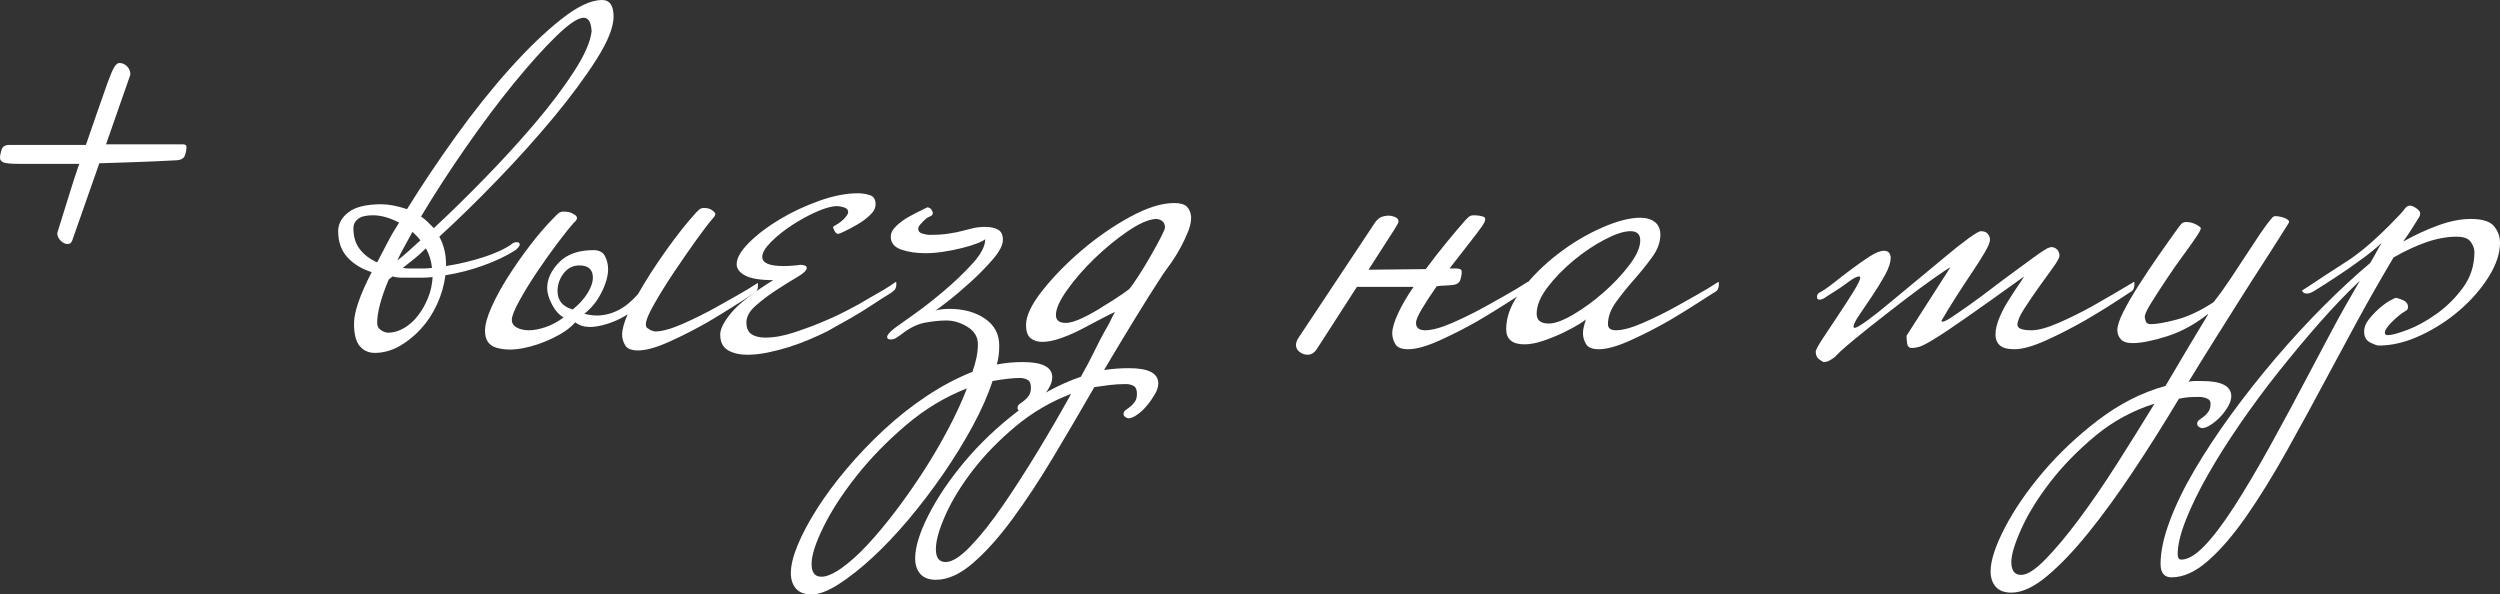 <?xml version="1.0" encoding="UTF-8"?> <svg xmlns="http://www.w3.org/2000/svg" width="307" height="73" viewBox="0 0 307 73" fill="none"><rect x="0" y="0" width="307" height="73" fill="#333333" stroke="none"/><g clip-path="url(#clip0_7478_66)"><path d="M22.896 18.023C22.896 18.375 22.835 18.723 22.709 19.075C22.583 19.427 22.27 19.629 21.774 19.676C19.927 19.774 18.257 19.854 16.761 19.901C15.264 19.953 13.74 20 12.196 20.051L8.904 29.439C8.801 29.791 8.605 29.965 8.306 29.965C8.006 29.965 7.721 29.829 7.445 29.552C7.169 29.279 7.034 28.965 7.034 28.613C7.581 26.862 8.067 25.299 8.493 23.919C8.918 22.544 9.33 21.276 9.727 20.126H2.619C1.422 20.126 0.687 20.065 0.412 19.939C0.136 19.817 0 19.629 0 19.375C0 19.127 0.065 18.798 0.187 18.399C0.313 18 0.627 17.798 1.122 17.798H10.55C10.999 16.498 11.434 15.231 11.86 14.005C12.285 12.78 12.743 11.466 13.244 10.063C13.595 9.114 13.866 8.485 14.067 8.185C14.263 7.885 14.464 7.734 14.666 7.734C15.016 7.734 15.325 7.87 15.601 8.147C15.877 8.424 16.012 8.762 16.012 9.161L13.02 17.723H22.447C22.747 17.723 22.896 17.826 22.896 18.023Z" fill="white"></path><path d="M75.348 2.028C75.348 3.328 74.651 5.084 73.253 7.285C71.855 9.486 70.096 11.866 67.978 14.42C65.855 16.973 63.549 19.541 61.056 22.118C58.564 24.7 56.193 27.014 53.948 29.065C54.495 30.069 54.771 31.196 54.771 32.444V32.67C56.366 32.421 57.9 32.055 59.373 31.581C60.846 31.107 62.006 30.567 62.852 29.966C63.002 29.816 63.203 29.741 63.451 29.741C63.699 29.741 63.825 29.844 63.825 30.041C63.825 30.191 63.647 30.417 63.301 30.717C62.202 31.421 60.893 32.045 59.373 32.595C57.853 33.148 56.291 33.547 54.696 33.796C54.547 34.998 54.21 36.176 53.686 37.326C53.163 38.481 52.498 39.495 51.703 40.368C50.904 41.246 50.02 41.954 49.047 42.508C48.075 43.057 47.064 43.334 46.017 43.334C45.269 43.334 44.656 43.057 44.184 42.508C43.711 41.954 43.473 41.03 43.473 39.729C43.473 38.331 44.193 36.228 45.643 33.421C44.394 33.022 43.398 32.407 42.65 31.581C41.901 30.755 41.527 29.689 41.527 28.389C41.527 27.488 41.953 26.713 42.799 26.061C43.646 25.408 44.993 25.084 46.84 25.084C47.738 25.084 48.785 25.286 49.983 25.685C51.778 22.78 53.775 19.804 55.968 16.748C58.162 13.697 60.369 10.928 62.59 8.449C64.812 5.971 66.916 3.943 68.913 2.366C70.905 0.789 72.579 0 73.926 0C74.871 0 75.348 0.676 75.348 2.028ZM49.01 27.337C47.859 26.737 46.788 26.436 45.792 26.436C44.941 26.436 44.333 26.586 43.959 26.887C43.585 27.187 43.398 27.563 43.398 28.013C43.398 29.065 43.66 29.928 44.184 30.604C44.707 31.28 45.418 31.82 46.316 32.219C46.714 31.468 47.125 30.68 47.551 29.853C47.972 29.027 48.458 28.192 49.01 27.337ZM53.125 34.022C52.728 34.073 52.302 34.097 51.853 34.097C51.456 34.097 51.053 34.097 50.656 34.097C50.254 34.097 49.833 34.097 49.384 34.097C48.986 34.097 48.584 34.05 48.187 33.947C48.089 34.045 48 34.125 47.925 34.172C47.85 34.223 47.789 34.27 47.738 34.322C46.788 36.575 46.316 38.354 46.316 39.654C46.316 40.053 46.475 40.354 46.803 40.556C47.125 40.757 47.41 40.856 47.663 40.856C48.308 40.856 48.958 40.668 49.608 40.293C50.254 39.917 50.829 39.406 51.329 38.753C51.83 38.105 52.241 37.378 52.564 36.575C52.887 35.777 53.074 34.923 53.125 34.022ZM51.629 29.515C51.479 29.318 51.315 29.131 51.142 28.952C50.965 28.779 50.806 28.614 50.656 28.464C50.305 29.116 49.968 29.727 49.646 30.304C49.318 30.881 49.033 31.445 48.785 31.994C49.234 31.642 49.683 31.271 50.132 30.867C50.581 30.468 51.077 30.018 51.629 29.515ZM53.05 32.895C52.999 32.444 52.915 32.017 52.788 31.618C52.662 31.219 52.498 30.844 52.302 30.492C51.802 30.994 51.315 31.431 50.843 31.806C50.371 32.182 49.908 32.543 49.459 32.895C49.707 32.947 49.959 32.97 50.207 32.97C50.506 32.97 50.806 32.97 51.105 32.97C51.404 32.97 51.703 32.97 52.003 32.97C52.349 32.97 52.7 32.947 53.05 32.895ZM72.654 3.83C72.603 3.178 72.491 2.741 72.318 2.516C72.14 2.291 71.929 2.178 71.682 2.178C70.98 2.178 69.862 2.929 68.314 4.431C66.767 5.933 65.036 7.862 63.114 10.214C61.192 12.566 59.223 15.194 57.203 18.1C55.183 21.005 53.35 23.836 51.703 26.586C52.003 26.788 52.279 27.014 52.526 27.262C52.774 27.511 53.022 27.765 53.275 28.013C55.22 26.211 57.301 24.169 59.523 21.892C61.744 19.616 63.802 17.363 65.696 15.133C67.59 12.904 69.184 10.791 70.484 8.787C71.78 6.787 72.505 5.135 72.654 3.83Z" fill="white"></path><path d="M70.635 39.579C70.036 40.283 69.115 40.931 67.866 41.532C66.617 42.133 65.383 42.546 64.162 42.771C62.937 42.997 61.866 42.973 60.945 42.696C60.023 42.419 59.56 41.729 59.56 40.631C59.56 39.88 59.822 38.918 60.346 37.739C60.87 36.561 61.543 35.322 62.367 34.022C63.19 32.722 64.102 31.421 65.098 30.116C66.094 28.816 67.09 27.662 68.091 26.662L68.465 26.286C68.661 26.084 68.914 25.986 69.213 25.986C69.76 25.986 70.162 26.084 70.41 26.286C70.658 26.385 70.808 26.54 70.859 26.737C70.859 26.939 70.733 27.136 70.485 27.338C69.984 27.892 69.311 28.727 68.465 29.854C67.614 30.98 66.781 32.158 65.958 33.383C65.135 34.613 64.41 35.787 63.788 36.913C63.166 38.04 62.853 38.828 62.853 39.279C62.853 39.678 63.049 39.992 63.451 40.218C63.849 40.443 64.349 40.556 64.948 40.556C65.546 40.556 66.22 40.429 66.968 40.18C67.716 39.931 68.465 39.532 69.213 38.979C68.666 38.678 68.189 38.152 67.791 37.401C67.394 36.65 67.193 35.974 67.193 35.374C67.193 34.271 67.679 33.219 68.652 32.219C69.624 31.22 71.032 30.717 72.879 30.717C73.576 30.717 74.053 30.971 74.301 31.468C74.549 31.971 74.675 32.496 74.675 33.045C74.675 33.9 74.399 34.862 73.852 35.937C73.305 37.012 72.603 37.88 71.757 38.528C72.505 38.73 73.202 38.791 73.852 38.716C74.502 38.641 75.101 38.476 75.648 38.227C76.195 37.979 76.695 37.664 77.144 37.289C77.593 36.913 77.991 36.524 78.341 36.125C79.338 34.374 80.497 32.571 81.821 30.717C83.14 28.868 84.351 27.338 85.45 26.136L85.749 25.836C85.945 25.634 86.175 25.535 86.422 25.535C86.871 25.535 87.222 25.634 87.47 25.836C87.62 25.934 87.741 26.061 87.844 26.211C87.844 26.413 87.746 26.61 87.545 26.812C87.096 27.314 86.422 28.192 85.525 29.441C84.627 30.694 83.715 32.008 82.793 33.383C81.872 34.763 81.058 36.064 80.362 37.289C79.66 38.514 79.314 39.354 79.314 39.805C79.314 40.058 79.375 40.218 79.501 40.293C79.627 40.368 79.763 40.457 79.913 40.556C80.212 40.654 80.385 40.706 80.437 40.706C81.283 40.706 82.419 40.391 83.841 39.767C85.263 39.143 86.647 38.453 87.994 37.702C88.793 37.251 89.617 36.786 90.463 36.312C91.309 35.838 92.161 35.327 93.007 34.773C93.054 34.773 93.082 34.801 93.082 34.848V35.148C93.082 35.298 93.044 35.463 92.97 35.636C92.895 35.815 92.708 35.974 92.409 36.125C91.412 36.777 90.449 37.392 89.528 37.965C88.606 38.542 87.718 39.082 86.871 39.579C85.375 40.429 83.827 41.222 82.232 41.945C80.633 42.668 79.338 43.034 78.341 43.034C77.542 43.034 77.018 42.818 76.77 42.396C76.518 41.969 76.396 41.532 76.396 41.081C76.396 40.481 76.621 39.654 77.07 38.603C75.971 39.307 74.797 39.781 73.553 40.03C72.304 40.283 71.331 40.133 70.635 39.579ZM70.335 38.002C71.135 37.35 71.743 36.674 72.168 35.974C72.594 35.275 72.805 34.646 72.805 34.097C72.805 33.097 72.253 32.595 71.158 32.595C70.359 32.595 69.713 32.923 69.213 33.571C68.713 34.224 68.465 34.951 68.465 35.749C68.465 36.904 69.087 37.655 70.335 38.002Z" fill="white"></path><path d="M109.954 35.45C109.88 35.601 109.693 35.779 109.393 35.976C108.996 36.23 108.594 36.478 108.196 36.727C107.794 36.981 107.373 37.253 106.924 37.553C106.176 38.056 105.339 38.567 104.417 39.093C103.491 39.619 102.533 40.158 101.537 40.708C100.938 41.008 100.227 41.332 99.404 41.684C98.581 42.036 97.73 42.346 96.86 42.623C95.986 42.895 95.111 43.12 94.241 43.299C93.367 43.472 92.558 43.562 91.809 43.562C90.809 43.562 90 43.374 89.378 42.998C88.756 42.623 88.442 41.984 88.442 41.083C88.442 40.384 88.905 39.483 89.827 38.379C90.748 37.276 92.46 35.953 94.952 34.399C93.353 34.399 92.207 34.211 91.51 33.836C90.809 33.46 90.463 32.995 90.463 32.446C90.463 31.695 90.963 30.822 91.959 29.818C92.955 28.818 94.204 27.865 95.7 26.964C97.197 26.063 98.82 25.302 100.564 24.673C102.308 24.049 103.908 23.734 105.353 23.734C105.848 23.734 106.335 23.809 106.812 23.96C107.284 24.11 107.523 24.485 107.523 25.086C107.523 25.537 107.298 25.978 106.849 26.401C106.4 26.828 105.9 27.203 105.353 27.527C104.806 27.851 104.291 28.128 103.819 28.353C103.346 28.578 103.08 28.691 103.033 28.691C102.781 28.79 102.556 28.593 102.36 28.09C102.262 27.94 102.285 27.828 102.435 27.752C102.584 27.677 102.734 27.588 102.884 27.489C103.183 27.288 103.407 27.114 103.557 26.964C103.954 26.565 104.156 26.264 104.156 26.063C104.156 25.762 103.978 25.565 103.632 25.462C103.281 25.363 103.01 25.311 102.809 25.311C102.159 25.311 101.326 25.537 100.302 25.988C99.278 26.438 98.268 26.992 97.272 27.64C96.276 28.292 95.415 28.977 94.69 29.705C93.965 30.433 93.605 31.047 93.605 31.545C93.605 32.296 94.48 32.672 96.224 32.672C96.523 32.672 96.846 32.662 97.197 32.634C97.548 32.611 97.917 32.573 98.319 32.521C98.469 32.521 98.632 32.545 98.806 32.596C98.979 32.648 99.067 32.747 99.067 32.897C99.067 33.197 98.679 33.573 97.908 34.023C97.131 34.474 96.285 35 95.364 35.601C94.442 36.202 93.591 36.84 92.82 37.516C92.048 38.192 91.66 38.882 91.66 39.581C91.66 40.285 91.87 40.773 92.296 41.046C92.717 41.322 93.278 41.459 93.979 41.459C95.074 41.459 96.299 41.233 97.646 40.783C98.993 40.332 100.064 39.933 100.863 39.581C101.859 39.182 102.898 38.703 103.968 38.154C105.039 37.605 106.026 37.051 106.924 36.502C107.471 36.202 107.995 35.901 108.495 35.601C108.996 35.3 109.491 34.976 109.992 34.624C110.043 34.624 110.067 34.648 110.067 34.699V35C110.067 35.15 110.029 35.3 109.954 35.45Z" fill="white"></path><path d="M129.217 46.34C129.217 46.739 129.081 47.18 128.805 47.654C128.529 48.128 128.207 48.593 127.833 49.043C127.459 49.494 127.056 49.869 126.635 50.17C126.21 50.47 125.85 50.62 125.55 50.62C125.452 50.62 125.326 50.569 125.176 50.47C125.027 50.372 124.952 50.245 124.952 50.095C124.952 49.893 125.036 49.729 125.214 49.606C125.387 49.48 125.574 49.344 125.775 49.193C125.971 49.043 126.163 48.841 126.336 48.593C126.509 48.339 126.598 48.015 126.598 47.616C126.598 47.114 126.458 46.79 126.186 46.64C125.911 46.49 125.602 46.415 125.251 46.415C124.405 46.415 123.282 46.541 121.884 46.79C121.332 48.494 120.523 50.334 119.452 52.31C118.381 54.286 117.17 56.253 115.823 58.206C114.476 60.158 113.055 62.022 111.558 63.801C110.062 65.58 108.575 67.143 107.106 68.495C105.633 69.847 104.249 70.936 102.953 71.762C101.658 72.588 100.559 73.001 99.661 73.001C98.815 73.001 98.179 72.762 97.753 72.288C97.328 71.809 97.117 71.17 97.117 70.373C97.117 69.42 97.407 68.255 97.978 66.88C98.553 65.5 99.353 64.012 100.372 62.412C101.396 60.806 102.607 59.182 104.001 57.53C105.399 55.878 106.919 54.286 108.565 52.761C110.211 51.235 111.956 49.855 113.803 48.63C115.646 47.4 117.516 46.415 119.415 45.664C119.864 44.41 120.088 43.284 120.088 42.284C120.088 41.383 119.663 40.669 118.816 40.144C117.965 39.618 117.095 39.355 116.197 39.355C115.449 39.355 114.589 39.444 113.616 39.618C112.643 39.796 111.657 40.284 110.66 41.082L110.211 41.383C109.959 41.585 109.688 41.683 109.388 41.683C109.089 41.683 108.939 41.585 108.939 41.383C108.939 41.134 109.262 40.758 109.912 40.256C110.263 40.007 111.035 39.453 112.232 38.604C113.429 37.754 114.673 36.778 115.973 35.675C117.268 34.577 118.428 33.459 119.452 32.333C120.472 31.206 120.986 30.221 120.986 29.366C120.837 29.517 120.5 29.69 119.976 29.892C119.452 30.094 118.84 30.282 118.143 30.455C117.446 30.634 116.698 30.784 115.898 30.906C115.098 31.033 114.35 31.094 113.653 31.094C112.503 31.094 111.507 30.943 110.66 30.643C109.814 30.343 109.388 29.817 109.388 29.066C109.388 28.615 109.613 28.179 110.062 27.752C110.511 27.324 111.021 26.949 111.596 26.625C112.171 26.301 112.929 25.912 113.878 25.461C113.976 25.461 114.088 25.498 114.215 25.574C114.336 25.649 114.448 25.813 114.551 26.062C114.551 26.315 114.476 26.461 114.327 26.512L114.028 26.663C113.878 26.714 113.677 26.864 113.429 27.113C113.279 27.263 113.13 27.428 112.98 27.601C112.83 27.78 112.755 27.939 112.755 28.09C112.755 28.39 112.929 28.592 113.279 28.69C113.63 28.789 113.901 28.841 114.102 28.841C115.052 28.841 115.847 28.794 116.497 28.69C117.142 28.592 117.703 28.479 118.18 28.352C118.653 28.226 119.102 28.118 119.527 28.014C119.953 27.916 120.439 27.864 120.986 27.864C121.636 27.864 122.16 27.977 122.558 28.202C122.955 28.427 123.156 28.841 123.156 29.441C123.156 30.094 122.745 30.892 121.921 31.845C121.098 32.797 120.177 33.736 119.153 34.661C118.129 35.586 117.184 36.388 116.31 37.064C115.435 37.74 114.949 38.106 114.851 38.153C114.949 38.106 115.164 38.055 115.487 38.003C115.809 37.952 116.169 37.928 116.572 37.928C118.316 37.928 119.775 38.327 120.949 39.13C122.123 39.932 122.707 41.031 122.707 42.434C122.707 43.335 122.609 44.11 122.408 44.762C123.404 44.56 124.48 44.462 125.625 44.462C128.02 44.462 129.217 45.086 129.217 46.34ZM118.741 47.691C116.048 48.743 113.541 50.254 111.222 52.235C108.902 54.211 106.882 56.291 105.161 58.469C103.44 60.647 102.093 62.726 101.12 64.702C100.148 66.678 99.661 68.195 99.661 69.246C99.661 70.297 100.059 70.823 100.858 70.823C101.508 70.823 102.332 70.471 103.328 69.772C104.324 69.067 105.385 68.119 106.508 66.918C107.63 65.716 108.79 64.327 109.987 62.749C111.184 61.172 112.33 59.534 113.429 57.83C114.528 56.126 115.538 54.399 116.459 52.648C117.385 50.897 118.143 49.245 118.741 47.691Z" fill="white"></path><path d="M142.835 33.645C141.685 35.396 140.502 37.274 139.281 39.278C138.056 41.283 136.821 43.334 135.577 45.437C136.625 45.286 137.649 45.211 138.645 45.211C141.04 45.211 142.237 45.836 142.237 47.089C142.237 47.488 142.101 47.929 141.825 48.403C141.549 48.877 141.227 49.342 140.853 49.793C140.478 50.243 140.081 50.619 139.655 50.919C139.23 51.22 138.87 51.37 138.57 51.37C138.472 51.37 138.346 51.318 138.196 51.22C138.047 51.116 137.972 50.994 137.972 50.844C137.972 50.642 138.061 50.483 138.234 50.356C138.407 50.229 138.594 50.093 138.795 49.943C138.991 49.793 139.178 49.591 139.356 49.342C139.529 49.089 139.618 48.765 139.618 48.366C139.618 47.863 139.482 47.54 139.206 47.389C138.93 47.239 138.622 47.164 138.271 47.164C137.57 47.164 136.91 47.202 136.288 47.277C135.666 47.352 135.026 47.441 134.38 47.54C132.683 50.492 130.99 53.383 129.292 56.214C127.595 59.04 125.925 61.57 124.279 63.799C122.633 66.029 121.024 67.817 119.453 69.169C117.881 70.521 116.371 71.197 114.926 71.197C114.079 71.197 113.443 70.958 113.018 70.484C112.592 70.005 112.382 69.366 112.382 68.568C112.382 67.165 112.934 65.386 114.028 63.236C115.127 61.082 116.6 58.904 118.443 56.702C120.29 54.496 122.446 52.445 124.915 50.544C127.384 48.638 129.989 47.211 132.734 46.263C133.384 45.108 133.945 44.047 134.418 43.071C134.89 42.095 135.33 41.259 135.727 40.555C135.975 40.156 136.19 39.766 136.363 39.391C136.536 39.015 136.723 38.654 136.924 38.302C136.475 38.504 135.877 38.804 135.128 39.203C134.38 39.607 133.595 40.02 132.771 40.442C131.948 40.87 131.111 41.231 130.265 41.531C129.414 41.832 128.666 41.982 128.02 41.982C127.422 41.982 126.935 41.832 126.561 41.531C126.187 41.231 126 40.682 126 39.879C126 38.776 126.664 37.387 127.983 35.711C129.306 34.035 130.901 32.397 132.771 30.792C134.642 29.191 136.625 27.811 138.72 26.661C140.815 25.511 142.634 24.934 144.182 24.934C144.93 24.934 145.454 25.084 145.754 25.384C146.053 25.685 146.226 26.112 146.277 26.661C146.277 27.215 146.151 27.802 145.903 28.426C145.651 29.05 145.351 29.689 145.005 30.341C144.655 30.994 144.28 31.604 143.883 32.181C143.485 32.758 143.135 33.246 142.835 33.645ZM131.537 48.366C129.044 49.314 126.772 50.642 124.728 52.346C122.684 54.05 120.94 55.838 119.49 57.716C118.045 59.594 116.923 61.419 116.123 63.199C115.323 64.978 114.926 66.39 114.926 67.442C114.926 68.493 115.328 69.019 116.123 69.019C116.923 69.019 117.942 68.367 119.191 67.066C120.439 65.766 121.763 64.1 123.157 62.072C124.555 60.044 125.986 57.815 127.459 55.388C128.932 52.961 130.288 50.619 131.537 48.366ZM138.645 35.523C138.945 35.171 139.342 34.612 139.842 33.833C140.343 33.059 140.829 32.256 141.301 31.43C141.774 30.604 142.185 29.853 142.536 29.177C142.887 28.501 143.06 28.088 143.06 27.938C143.06 27.586 142.948 27.323 142.723 27.149C142.499 26.976 142.237 26.886 141.937 26.886C141.04 26.938 139.889 27.44 138.496 28.388C137.097 29.341 135.741 30.454 134.418 31.73C133.094 33.007 131.972 34.298 131.051 35.598C130.129 36.898 129.666 37.926 129.666 38.677C129.666 39.33 130.064 39.654 130.863 39.654C131.411 39.654 132.121 39.443 132.996 39.015C133.87 38.593 134.731 38.105 135.577 37.551C136.078 37.251 136.574 36.941 137.074 36.612C137.574 36.288 138.098 35.927 138.645 35.523Z" fill="white"></path><path d="M187.542 35.45C187.468 35.6 187.28 35.778 186.981 35.976C185.985 36.628 185.022 37.238 184.1 37.816C183.179 38.393 182.291 38.933 181.444 39.43C179.948 40.285 178.4 41.073 176.805 41.796C175.206 42.519 173.91 42.885 172.914 42.885C172.114 42.885 171.591 42.669 171.343 42.247C171.095 41.819 170.969 41.383 170.969 40.932C170.969 40.331 171.203 39.52 171.68 38.492C172.152 37.468 172.788 36.379 173.588 35.224C172.886 35.224 172.316 35.224 171.867 35.224C171.418 35.224 170.945 35.224 170.445 35.224C169.996 35.224 169.472 35.224 168.874 35.224C168.322 35.224 167.574 35.224 166.629 35.224L161.691 42.885C161.391 43.336 161.017 43.561 160.568 43.561C160.217 43.561 159.895 43.448 159.595 43.223C159.296 42.998 159.146 42.707 159.146 42.359C159.146 42.059 159.273 41.735 159.521 41.383L168.948 27.189L169.248 26.888C169.397 26.738 169.636 26.625 169.959 26.55C170.281 26.475 170.581 26.461 170.857 26.513C171.132 26.564 171.357 26.649 171.53 26.776C171.703 26.902 171.764 27.09 171.717 27.339C171.666 27.442 171.605 27.555 171.53 27.677C171.455 27.803 171.343 27.991 171.193 28.24L168.051 33.122L175.084 33.047C175.931 31.896 176.782 30.808 177.628 29.78C178.475 28.752 179.246 27.841 179.948 27.038L180.247 26.738C180.443 26.541 180.668 26.438 180.92 26.438C181.468 26.438 181.893 26.503 182.192 26.625C182.492 26.752 182.44 27.113 182.043 27.714C181.692 28.216 181.145 28.939 180.397 29.892C179.648 30.845 178.849 31.868 178.002 32.971H178.825C179.274 32.971 179.499 33.098 179.499 33.347C179.499 33.699 179.438 34.051 179.312 34.398C179.185 34.75 178.872 34.948 178.376 34.999C177.825 35.051 177.45 35.074 177.254 35.074C177.104 35.074 176.828 35.098 176.431 35.149C175.729 36.149 175.131 37.065 174.635 37.891C174.135 38.717 173.887 39.308 173.887 39.656C173.887 40.256 174.261 40.557 175.009 40.557C175.856 40.557 176.992 40.242 178.414 39.618C179.835 38.994 181.22 38.304 182.567 37.553C183.366 37.102 184.185 36.642 185.036 36.163C185.882 35.689 186.733 35.178 187.58 34.624C187.631 34.624 187.655 34.647 187.655 34.699V34.999C187.655 35.149 187.617 35.3 187.542 35.45Z" fill="white"></path><path d="M203.892 28.841C203.892 29.742 203.555 30.658 202.881 31.582C202.208 32.507 201.469 33.422 200.674 34.324C199.874 35.225 199.14 36.14 198.467 37.065C197.793 37.994 197.457 38.905 197.457 39.806C197.457 40.308 197.779 40.557 198.429 40.557C199.276 40.557 200.412 40.243 201.834 39.618C203.256 38.994 204.64 38.304 205.987 37.553C206.786 37.102 207.605 36.642 208.456 36.164C209.302 35.69 210.153 35.178 211 34.624C211.051 34.624 211.075 34.648 211.075 34.699V35C211.075 35.15 211.037 35.314 210.962 35.488C210.888 35.666 210.701 35.826 210.401 35.976C209.4 36.628 208.442 37.239 207.521 37.816C206.595 38.393 205.711 38.933 204.864 39.431C203.368 40.285 201.82 41.074 200.225 41.796C198.626 42.519 197.33 42.885 196.334 42.885C195.535 42.885 195.011 42.669 194.763 42.247C194.51 41.82 194.389 41.383 194.389 40.933C194.389 40.684 194.412 40.459 194.464 40.257C194.515 40.06 194.562 39.858 194.613 39.656C194.665 39.557 194.688 39.482 194.688 39.431C194.688 39.332 194.711 39.233 194.763 39.13C194.763 39.229 194.501 39.445 193.977 39.769C193.454 40.093 192.803 40.445 192.032 40.82C191.256 41.196 190.432 41.533 189.563 41.834C188.688 42.134 187.902 42.285 187.206 42.285C185.709 42.285 184.961 41.66 184.961 40.407C184.961 38.858 185.583 37.267 186.832 35.638C188.08 34.014 189.563 32.535 191.284 31.207C193.005 29.878 194.8 28.804 196.671 27.977C198.542 27.151 200.122 26.738 201.422 26.738C202.171 26.738 202.769 26.917 203.218 27.264C203.667 27.616 203.892 28.142 203.892 28.841ZM190.199 39.731C190.947 39.731 191.957 39.356 193.229 38.605C194.501 37.853 195.736 36.952 196.933 35.901C198.13 34.849 199.178 33.737 200.075 32.559C200.973 31.385 201.422 30.367 201.422 29.517C201.422 28.766 201.02 28.39 200.225 28.39C199.425 28.39 198.378 28.729 197.082 29.404C195.782 30.08 194.51 30.93 193.266 31.958C192.018 32.986 190.947 34.089 190.049 35.263C189.151 36.441 188.702 37.53 188.702 38.529C188.702 39.332 189.198 39.731 190.199 39.731Z" fill="white"></path><path d="M262.106 35C262.106 35.15 262.068 35.314 261.994 35.488C261.919 35.666 261.732 35.826 261.432 35.976C259.487 37.276 257.64 38.431 255.895 39.431C254.399 40.285 252.851 41.074 251.256 41.797C249.657 42.519 248.362 42.886 247.365 42.886C246.519 42.886 245.92 42.721 245.57 42.397C245.219 42.073 245.046 41.632 245.046 41.083C245.046 40.482 245.196 39.82 245.495 39.093C245.794 38.37 246.154 37.666 246.58 36.99C247.005 36.314 247.403 35.699 247.777 35.15C248.151 34.601 248.413 34.197 248.563 33.948C245.57 36.103 243.213 37.779 241.492 38.98C239.771 40.182 238.461 41.059 237.563 41.609C236.666 42.158 236.044 42.486 235.693 42.585C235.342 42.684 235.043 42.735 234.795 42.735C234.444 42.735 234.248 42.547 234.196 42.172C234.145 41.797 234.121 41.487 234.121 41.233L239.509 32.822C239.21 32.972 238.513 33.437 237.414 34.211C236.315 34.99 235.08 35.901 233.71 36.952C232.34 38.004 230.941 39.093 229.52 40.219C228.098 41.346 226.91 42.336 225.966 43.186C225.713 43.435 225.489 43.66 225.292 43.862C225.091 44.012 224.881 44.148 224.656 44.275C224.432 44.402 224.193 44.463 223.945 44.463C223.796 44.411 223.595 44.284 223.347 44.087C223.099 43.885 222.973 43.585 222.973 43.186C222.973 42.984 223.263 42.444 223.833 41.571C224.408 40.698 225.03 39.759 225.704 38.755C226.377 37.755 226.999 36.788 227.574 35.863C228.15 34.939 228.435 34.347 228.435 34.098C228.435 34 228.383 33.948 228.285 33.948C228.033 33.948 227.635 34.15 227.088 34.549C226.541 34.948 226.115 35.253 225.816 35.45L223.945 36.652C223.744 36.755 223.571 36.802 223.422 36.802C223.225 36.802 223.122 36.675 223.122 36.427C223.122 36.276 223.197 36.126 223.347 35.976C223.847 35.727 224.455 35.314 225.18 34.737C225.9 34.16 226.653 33.587 227.425 33.01C228.196 32.432 228.931 31.921 229.632 31.47C230.329 31.019 230.904 30.794 231.353 30.794C231.652 30.794 231.863 30.883 231.989 31.057C232.111 31.235 232.176 31.418 232.176 31.62C232.176 32.221 231.938 32.948 231.465 33.798C230.993 34.648 230.469 35.502 229.894 36.352C229.319 37.206 228.795 37.98 228.323 38.68C227.846 39.379 227.612 39.858 227.612 40.107C227.612 40.205 227.663 40.257 227.761 40.257C227.958 40.257 228.458 39.971 229.258 39.393C230.058 38.816 230.993 38.079 232.064 37.178C233.135 36.276 234.285 35.328 235.506 34.324C236.726 33.324 237.877 32.371 238.948 31.47C240.019 30.569 240.954 29.832 241.754 29.254C242.553 28.682 243.049 28.391 243.25 28.391C243.648 28.391 243.933 28.503 244.111 28.729C244.284 28.954 244.372 29.193 244.372 29.442C244.372 29.742 244.157 30.254 243.736 30.982C243.311 31.709 242.787 32.535 242.165 33.46C241.543 34.389 240.893 35.375 240.22 36.427C239.546 37.478 238.934 38.483 238.386 39.431L238.536 39.506C238.733 39.506 239.135 39.309 239.733 38.905C240.332 38.506 241.052 38.004 241.903 37.403C242.75 36.802 243.648 36.14 244.597 35.413C245.546 34.69 246.468 34 247.365 33.347C248.263 32.7 249.049 32.122 249.722 31.62C250.396 31.122 250.882 30.794 251.181 30.644C251.233 30.592 251.308 30.545 251.406 30.494C251.602 30.395 251.803 30.343 252.005 30.343C252.304 30.395 252.528 30.522 252.678 30.719C252.828 30.921 252.902 31.146 252.902 31.395C252.902 31.648 252.627 32.146 252.079 32.897C251.532 33.648 250.943 34.46 250.321 35.338C249.699 36.215 249.11 37.079 248.563 37.929C248.015 38.778 247.74 39.431 247.74 39.881C247.74 40.332 248.31 40.557 249.461 40.557C250.307 40.557 251.443 40.243 252.865 39.618C254.287 38.994 255.671 38.304 257.018 37.553C258.612 36.652 260.287 35.676 262.031 34.624C262.082 34.624 262.106 34.648 262.106 34.699V35Z" fill="white"></path><path d="M271.085 38.604C269.485 39.857 267.816 40.758 266.072 41.307C264.323 41.857 262.929 42.134 261.881 42.134C261.185 42.134 260.698 41.969 260.422 41.645C260.146 41.322 260.011 40.96 260.011 40.556C260.011 40.007 260.263 39.242 260.759 38.266C261.255 37.289 261.881 36.215 262.63 35.036C263.378 33.863 264.187 32.647 265.061 31.394C265.936 30.141 266.768 28.967 267.568 27.864L267.867 27.488C268.017 27.338 268.218 27.263 268.466 27.263C268.765 27.263 269.05 27.315 269.326 27.413C269.598 27.512 269.822 27.629 270 27.751C270.173 27.878 270.262 27.967 270.262 28.014C270.262 28.165 270.112 28.465 269.813 28.916C269.462 29.465 268.924 30.23 268.204 31.206C267.479 32.182 266.768 33.196 266.072 34.248C265.37 35.299 264.748 36.266 264.201 37.139C263.649 38.017 263.378 38.604 263.378 38.904C263.378 39.003 263.415 39.181 263.49 39.43C263.565 39.683 263.775 39.805 264.126 39.805C264.823 39.805 265.884 39.618 267.306 39.242C268.728 38.867 270.234 38.153 271.833 37.102C272.432 36.351 273.068 35.478 273.741 34.473C274.414 33.473 275.074 32.474 275.724 31.469C276.369 30.469 276.982 29.544 277.557 28.69C278.132 27.841 278.642 27.165 279.091 26.662C279.189 26.564 279.362 26.526 279.615 26.55C279.863 26.573 280.115 26.625 280.363 26.7C280.611 26.775 280.812 26.878 280.962 27C281.111 27.127 281.135 27.263 281.036 27.413C279.937 29.164 278.904 30.793 277.931 32.295C276.958 33.797 275.995 35.299 275.05 36.801C274.101 38.303 273.114 39.866 272.095 41.495C271.071 43.119 269.962 44.912 268.765 46.865C269.065 46.813 269.312 46.79 269.513 46.79C269.761 46.79 270.061 46.79 270.411 46.79C272.806 46.79 274.003 47.414 274.003 48.667C274.003 49.015 273.877 49.419 273.629 49.869C273.376 50.32 273.068 50.742 272.693 51.146C272.319 51.545 271.917 51.883 271.496 52.16C271.071 52.432 270.711 52.573 270.411 52.573C270.313 52.573 270.187 52.521 270.037 52.423C269.888 52.319 269.813 52.197 269.813 52.047C269.813 51.845 269.897 51.686 270.075 51.559C270.248 51.432 270.435 51.296 270.636 51.146C270.832 50.996 271.024 50.794 271.197 50.545C271.37 50.292 271.459 49.968 271.459 49.569C271.459 49.268 271.309 49.052 271.01 48.93C270.711 48.804 270.388 48.743 270.037 48.743C269.537 48.743 269.116 48.752 268.765 48.78C268.414 48.804 268.017 48.869 267.568 48.968C265.772 51.972 263.925 54.901 262.031 57.755C260.137 60.609 258.29 63.148 256.494 65.378C254.698 67.608 252.991 69.396 251.369 70.748C249.75 72.1 248.291 72.776 246.991 72.776C246.145 72.776 245.509 72.536 245.083 72.062C244.658 71.583 244.447 70.945 244.447 70.147C244.447 68.847 245.022 67.077 246.168 64.852C247.319 62.623 248.876 60.346 250.845 58.018C252.814 55.69 255.096 53.535 257.691 51.559C260.287 49.583 263.027 48.193 265.922 47.391C266.918 45.687 267.867 44.086 268.765 42.584C269.663 41.082 270.463 39.758 271.16 38.604H271.085ZM264.575 49.569C261.881 50.418 259.464 51.733 257.317 53.512C255.175 55.291 253.328 57.178 251.78 59.182C250.232 61.186 249.049 63.101 248.226 64.927C247.403 66.753 246.991 68.119 246.991 69.02C246.991 70.072 247.389 70.598 248.188 70.598C248.937 70.598 249.937 69.959 251.181 68.683C252.43 67.406 253.8 65.767 255.297 63.763C256.793 61.759 258.341 59.506 259.936 57.004C261.531 54.502 263.079 52.024 264.575 49.569Z" fill="white"></path><path d="M291.063 32.294C291.362 31.792 291.624 31.332 291.848 30.905C292.073 30.483 292.283 30.116 292.484 29.816C291.685 30.567 290.712 31.341 289.566 32.144C288.968 32.595 288.121 33.186 287.022 33.909C285.923 34.637 284.927 35.275 284.029 35.824C283.73 35.974 283.482 36.05 283.281 36.05C282.982 36.05 282.78 35.923 282.682 35.674L283.281 35.298C283.58 35.097 283.978 34.838 284.478 34.51C284.978 34.186 285.488 33.848 286.012 33.496C286.536 33.149 287.06 32.811 287.583 32.482C288.107 32.158 288.542 31.867 288.893 31.618C289.791 30.971 290.614 30.304 291.362 29.628C292.11 28.952 292.77 28.328 293.345 27.751C293.92 27.173 294.378 26.699 294.729 26.324C295.075 25.948 295.276 25.709 295.328 25.61C295.627 25.211 296.01 25.145 296.487 25.422C296.96 25.699 297.198 25.962 297.198 26.211C297.198 26.413 297.123 26.61 296.974 26.812C296.721 27.211 296.45 27.652 296.151 28.126C295.851 28.605 295.501 29.116 295.103 29.666C296.632 28.816 298.105 28.14 299.513 27.638C300.921 27.14 302.221 26.887 303.409 26.887C304.835 26.887 305.789 27.187 306.275 27.788C306.762 28.389 307 29.065 307 29.816C307 31.116 306.537 32.505 305.616 33.984C304.69 35.463 303.507 36.829 302.062 38.077C300.617 39.331 299.003 40.368 297.236 41.194C295.463 42.02 293.756 42.433 292.11 42.433C291.909 42.433 291.563 42.306 291.063 42.058C290.562 41.809 290.314 41.358 290.314 40.706C290.314 40.208 290.501 39.72 290.876 39.241C291.25 38.767 291.661 38.331 292.11 37.927C292.559 37.528 292.994 37.204 293.42 36.951C293.845 36.702 294.13 36.575 294.28 36.575C294.327 36.575 294.579 36.664 295.028 36.838C295.477 37.016 295.702 37.303 295.702 37.702C295.702 37.753 295.688 37.828 295.664 37.927C295.636 38.026 295.529 38.129 295.328 38.227C294.827 38.528 294.294 38.964 293.719 39.542C293.144 40.119 292.858 40.556 292.858 40.856C292.858 41.058 292.98 41.157 293.233 41.157C293.677 41.157 294.472 40.945 295.608 40.518C296.749 40.091 297.937 39.443 299.176 38.565C300.416 37.692 301.505 36.613 302.445 35.336C303.385 34.059 303.858 32.595 303.858 30.942C303.858 30.544 303.708 30.13 303.409 29.703C303.109 29.281 302.539 29.065 301.692 29.065C300.5 29.065 299.251 29.29 297.956 29.741C296.66 30.191 295.318 30.82 293.925 31.618C292.232 34.472 290.712 37.139 289.37 39.617C288.023 42.095 286.98 44.034 286.232 45.437C284.389 48.892 282.607 52.159 280.891 55.238C279.175 58.318 277.505 61.021 275.887 63.349C274.269 65.678 272.689 67.518 271.145 68.869C269.602 70.221 268.11 70.897 266.665 70.897C265.767 70.897 265.318 70.343 265.318 69.245C265.318 67.743 265.692 65.987 266.441 63.988C267.189 61.983 268.213 59.88 269.509 57.679C270.809 55.473 272.3 53.211 273.998 50.882C275.696 48.554 277.505 46.264 279.423 44.01C281.345 41.757 283.3 39.631 285.296 37.627C287.293 35.627 289.215 33.848 291.063 32.294ZM289.791 34.472C288.191 35.974 286.55 37.692 284.852 39.617C283.155 41.546 281.476 43.56 279.802 45.663C278.132 47.766 276.547 49.906 275.05 52.084C273.554 54.262 272.244 56.337 271.122 58.318C270 60.294 269.102 62.134 268.428 63.837C267.755 65.541 267.418 66.94 267.418 68.043C267.418 68.494 267.568 68.719 267.867 68.719C268.667 68.719 269.602 68.17 270.673 67.067C271.749 65.964 272.955 64.377 274.302 62.298C275.649 60.218 277.131 57.717 278.754 54.788C280.377 51.859 282.159 48.54 284.104 44.837C284.553 43.987 285.273 42.621 286.274 40.743C287.27 38.866 288.444 36.777 289.791 34.472Z" fill="white"></path></g><defs><clipPath id="clip0_7478_66"><rect width="307" height="73" fill="white"></rect></clipPath></defs></svg> 